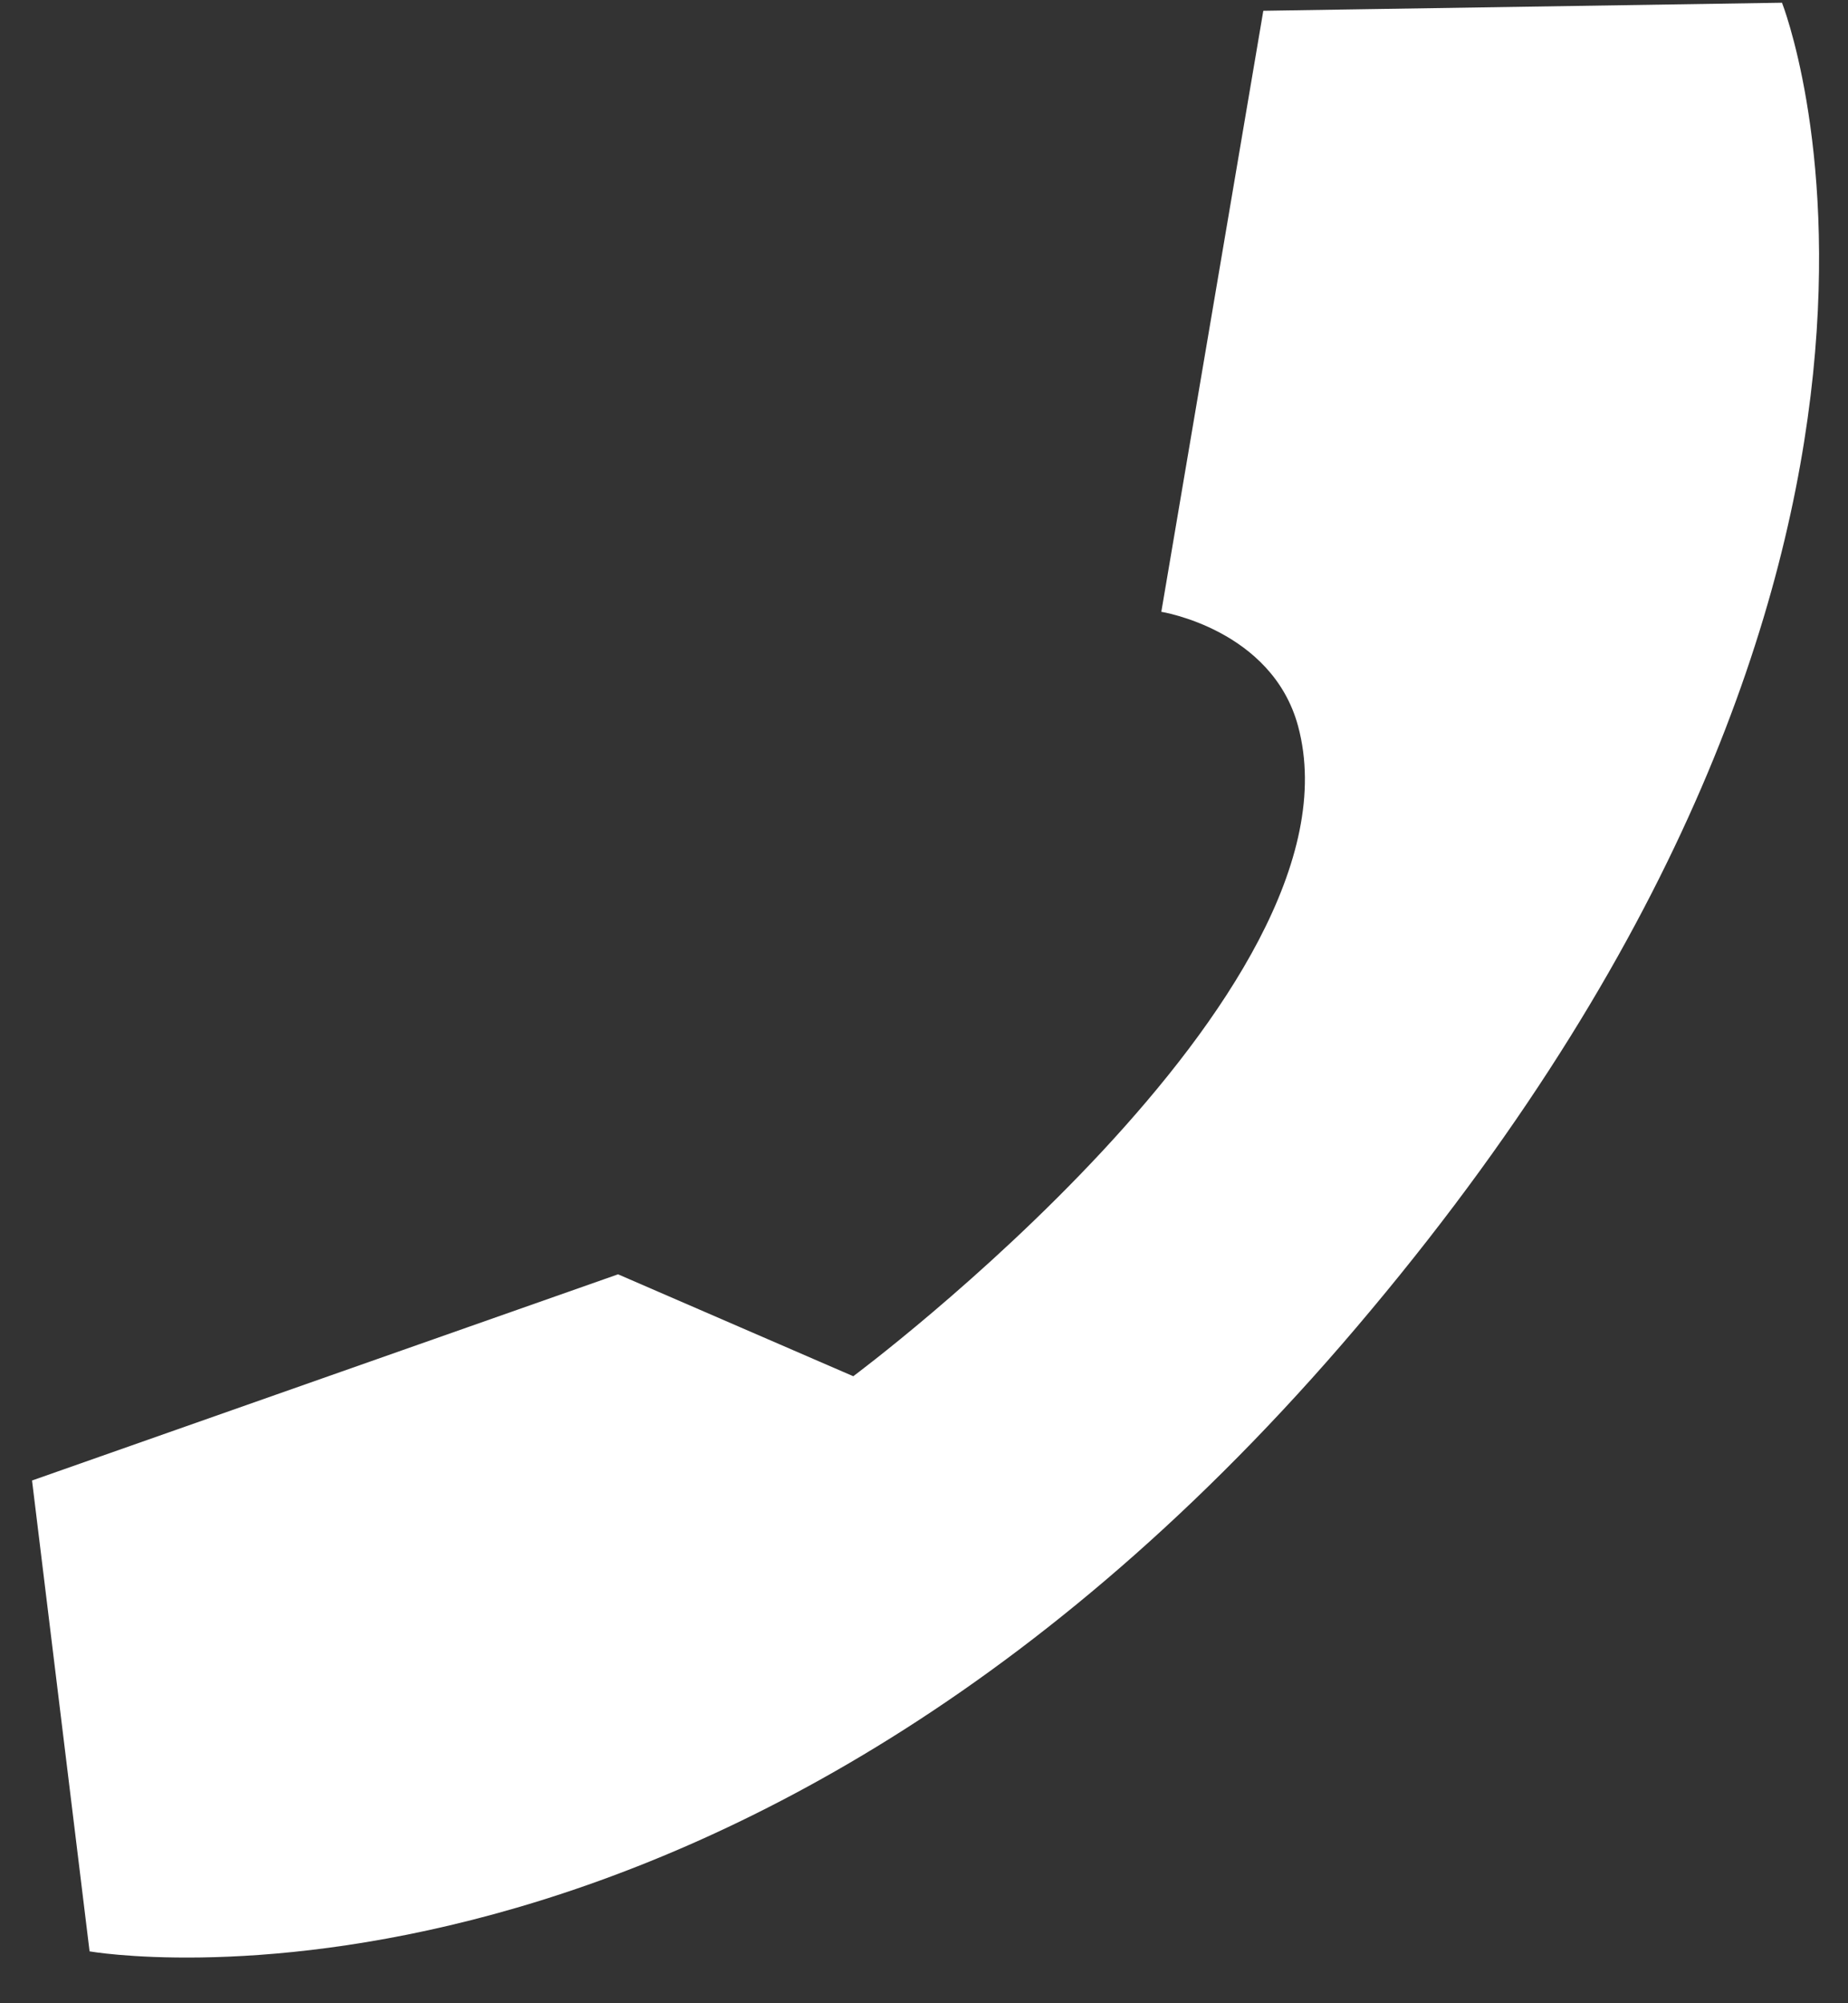 <svg width="36" height="39" viewBox="0 0 36 39" fill="none" xmlns="http://www.w3.org/2000/svg">
<rect x="0" y="0" width="36" height="39" fill="#333333" stroke="none"/>
<path fill-rule="evenodd" clip-rule="evenodd" d="M26.713 25.499C14.429 40.221 1.745 37.99 1.745 37.99L0.624 28.823L12.04 24.809L16.622 26.793C16.622 26.793 26.681 19.318 25.288 14.139C24.78 12.254 22.623 11.911 22.623 11.911L24.61 0.21L34.714 0.053C34.714 0.053 38.996 10.827 26.713 25.499Z" fill="white"/>
</svg>

